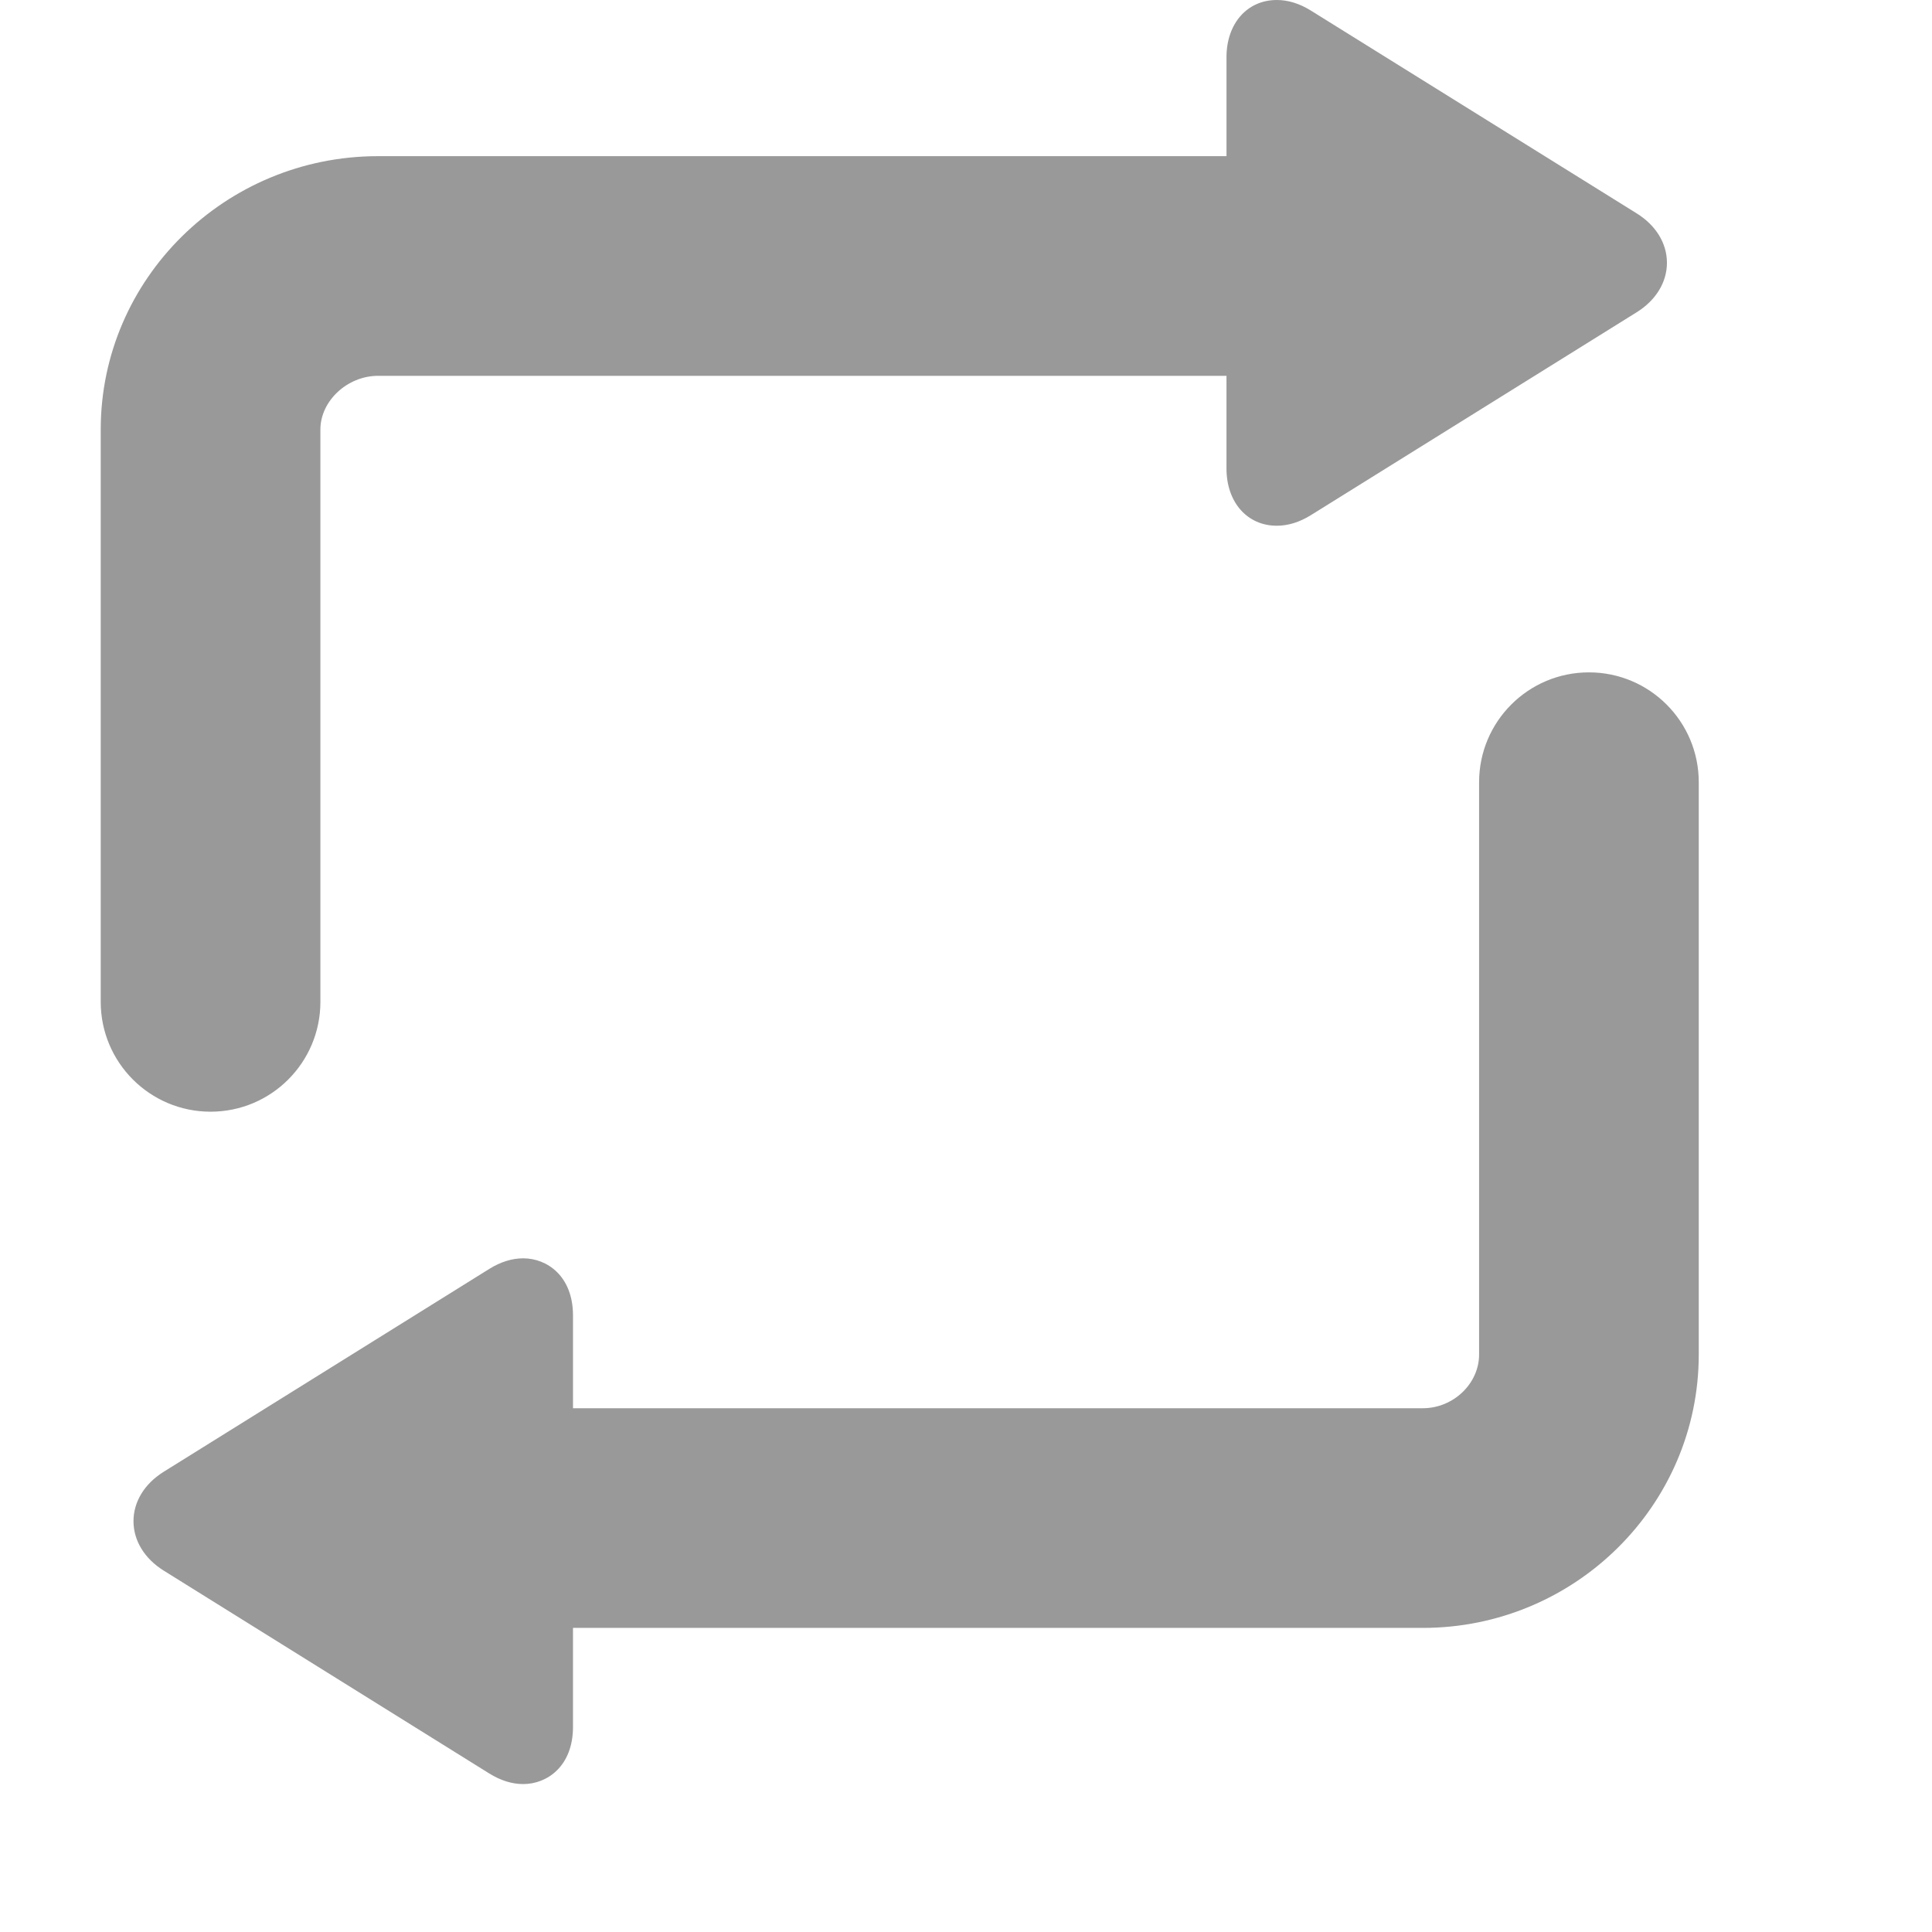 <?xml version="1.0" encoding="UTF-8" standalone="no"?>
<svg
   xmlns:dc="http://purl.org/dc/elements/1.1/"
   xmlns:cc="http://creativecommons.org/ns#"
   xmlns:rdf="http://www.w3.org/1999/02/22-rdf-syntax-ns#"
   xmlns:svg="http://www.w3.org/2000/svg"
   xmlns="http://www.w3.org/2000/svg"
   xmlns:sodipodi="http://sodipodi.sourceforge.net/DTD/sodipodi-0.dtd"
   xmlns:inkscape="http://www.inkscape.org/namespaces/inkscape"
   version="1.1"
   id="Capa_1"
   x="0px"
   y="0px"
   viewBox="0 0 324.876 324.876"
   style="enable-background:new 0 0 324.876 324.876;"
   xml:space="preserve"
   sodipodi:docname="refresh-icon.svg"
   inkscape:version="1.0.2-2 (e86c870879, 2021-01-15)"><defs
   id="defs909" /><sodipodi:namedview
   pagecolor="#ffffff"
   bordercolor="#666666"
   borderopacity="1"
   objecttolerance="10"
   gridtolerance="10"
   guidetolerance="10"
   inkscape:pageopacity="0"
   inkscape:pageshadow="2"
   inkscape:window-width="1920"
   inkscape:window-height="1017"
   id="namedview907"
   showgrid="false"
   inkscape:zoom="1.7354414"
   inkscape:cx="162.438"
   inkscape:cy="147.14972"
   inkscape:window-x="-8"
   inkscape:window-y="-8"
   inkscape:window-maximized="1"
   inkscape:current-layer="Capa_1" />
<g
   id="g874">
	<path
   d="M 53.875,168.468 V 72.232 c 0,-4.813 4.53,-9.035 9.695,-9.035 h 142.67 v 15.59 c 0,5.662 3.479,9.618 8.46,9.618 1.908,0 3.839,-0.599 5.736,-1.782 l 54.772,-34.108 c 3.238,-2.018 5.097,-5.052 5.097,-8.326 0,-3.266 -1.85,-6.291 -5.076,-8.302 L 220.437,1.782 C 218.539,0.599 216.609,0 214.701,0 c -4.982,0 -8.46,3.955 -8.46,9.617 V 26.26 H 63.57 C 37.857,26.26 16.938,46.883 16.938,72.232 v 96.236 c 0,10.2 8.268,18.469 18.469,18.469 10.2,0 18.469,-8.268 18.469,-18.469 z"
   id="path870"
   style="stroke-width:0.923;fill:#999999" />
	<path
   d="m 267.187,113.062 c -10.2,0 -18.469,8.268 -18.469,18.469 v 96.236 c 0,4.898 -4.334,9.035 -9.463,9.035 H 96.353 v -15.59 c 0,-6.608 -4.339,-9.618 -8.37,-9.618 -1.891,0 -3.813,0.6 -5.711,1.783 l -54.743,34.108 c -3.23,2.011 -5.082,5.04 -5.082,8.308 0,3.271 1.855,6.303 5.089,8.318 l 54.736,34.108 C 84.17,299.401 86.091,300 87.982,300 c 4.032,0 8.37,-3.009 8.37,-9.617 V 273.74 H 239.255 c 25.585,0 46.4,-20.623 46.4,-45.972 v -96.237 c 0,-10.2 -8.268,-18.469 -18.469,-18.469 z"
   id="path872"
   style="stroke-width:0.923;fill:#999999" />
</g>
<g
   id="g876">
</g>
<g
   id="g878">
</g>
<g
   id="g880">
</g>
<g
   id="g882">
</g>
<g
   id="g884">
</g>
<g
   id="g886">
</g>
<g
   id="g888">
</g>
<g
   id="g890">
</g>
<g
   id="g892">
</g>
<g
   id="g894">
</g>
<g
   id="g896">
</g>
<g
   id="g898">
</g>
<g
   id="g900">
</g>
<g
   id="g902">
</g>
<g
   id="g904">
</g>
</svg>
